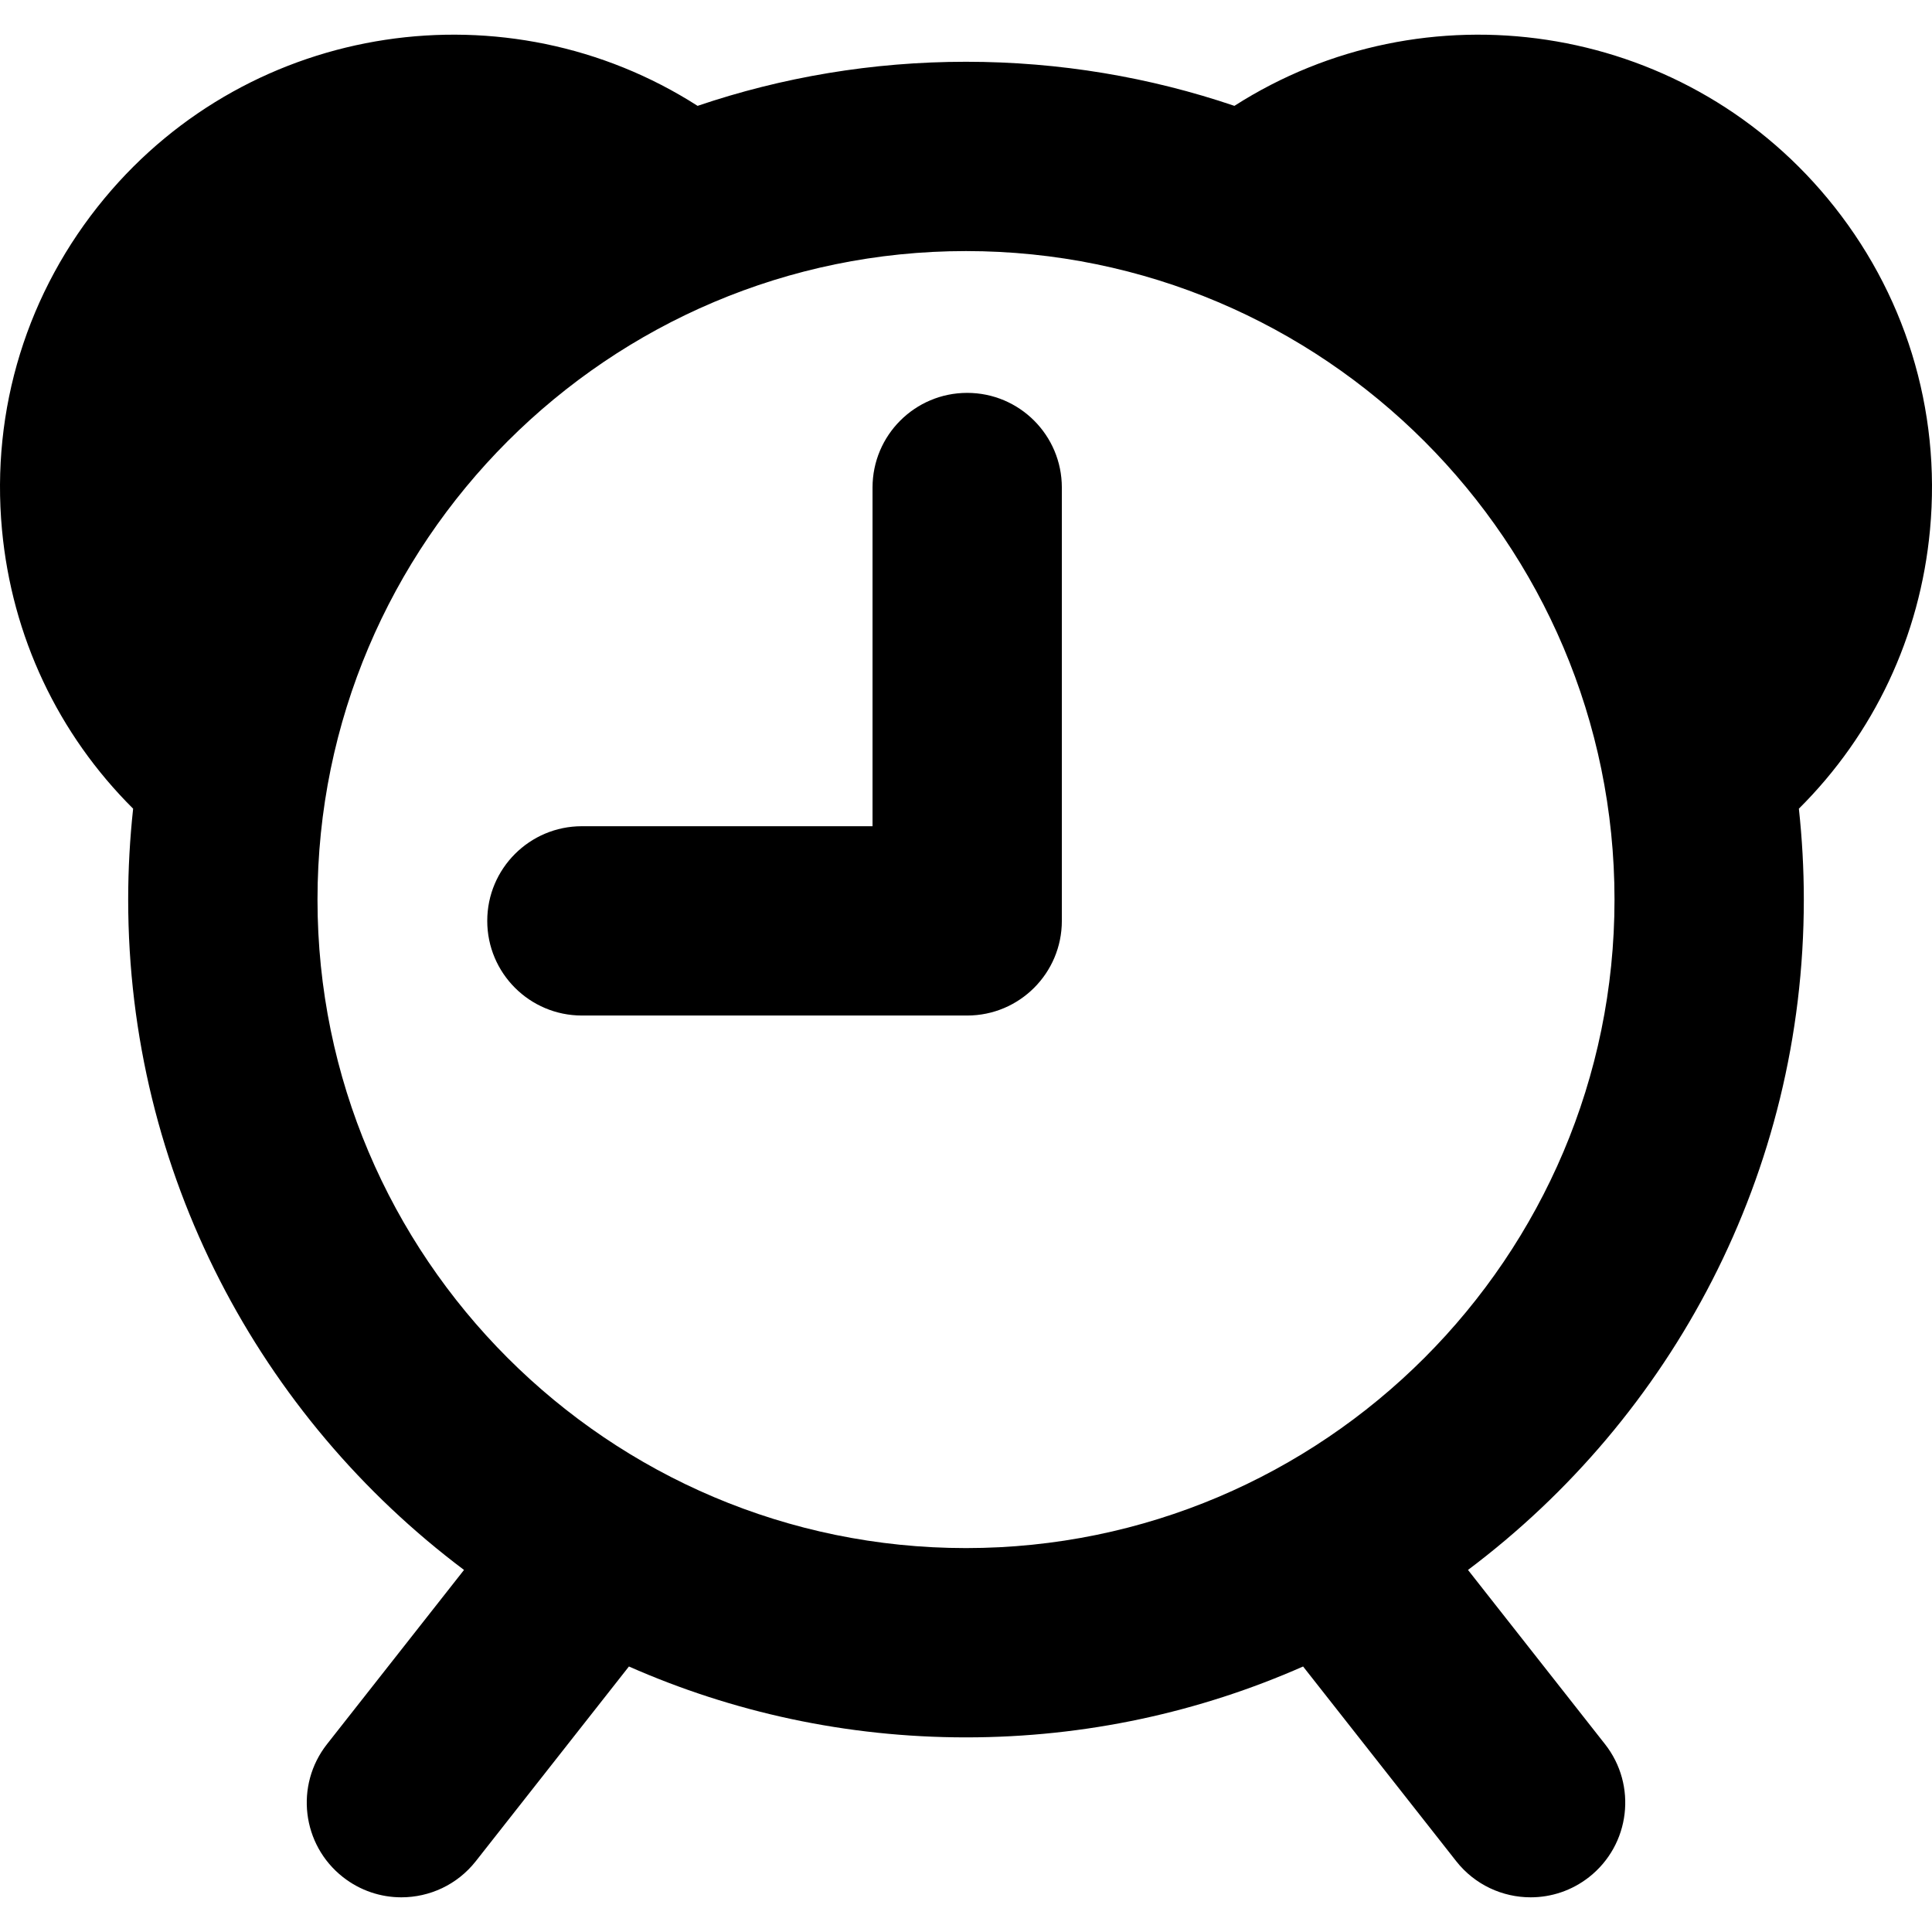 <?xml version="1.0" encoding="iso-8859-1"?>
<!-- Uploaded to: SVG Repo, www.svgrepo.com, Generator: SVG Repo Mixer Tools -->
<!DOCTYPE svg PUBLIC "-//W3C//DTD SVG 1.1//EN" "http://www.w3.org/Graphics/SVG/1.1/DTD/svg11.dtd">
<svg fill="#000000" height="800px" width="800px" version="1.1" id="Capa_1" xmlns="http://www.w3.org/2000/svg" xmlns:xlink="http://www.w3.org/1999/xlink" 
	 viewBox="0 0 408.225 408.225" xml:space="preserve">
<g>
	<path d="M407.805,111.933c2.368-25.476-5.327-50.349-21.668-70.037c-31.173-37.56-85.211-45.207-125.31-19.529
		c-17.812-6.04-36.888-9.316-56.715-9.316c-19.826,0-38.902,3.276-56.715,9.316C107.301-3.312,53.261,4.335,22.088,41.895
		C5.747,61.583-1.948,86.456,0.42,111.933c2.095,22.544,11.852,43.167,27.711,58.939c-0.685,6.311-1.046,12.717-1.046,19.206
		c0,57.86,27.904,109.324,70.961,141.646l-28.949,36.81c-6.828,8.683-5.325,21.256,3.357,28.084c3.665,2.882,8.023,4.28,12.351,4.28
		c5.924,0,11.788-2.62,15.734-7.637l32.351-41.135c21.806,9.622,45.899,14.978,71.224,14.978c25.325,0,49.419-5.356,71.225-14.978
		l32.351,41.135c3.946,5.018,9.81,7.637,15.734,7.637c4.326,0,8.686-1.398,12.35-4.28c8.683-6.828,10.186-19.402,3.357-28.084
		l-28.949-36.81c43.056-32.322,70.96-83.786,70.96-141.646c0-6.49-0.361-12.895-1.045-19.206
		C395.954,155.099,405.71,134.476,407.805,111.933z M204.113,327.105c-75.557,0-137.027-61.47-137.027-137.027
		S128.556,53.051,204.113,53.051c75.558,0,137.027,61.47,137.027,137.027S279.67,327.105,204.113,327.105z"/>
	<path d="M204.363,83.014c-11.046,0-20,8.954-20,20v71.564h-61.41c-11.046,0-20,8.954-20,20s8.954,20,20,20h81.41
		c11.046,0,20-8.954,20-20v-91.564C224.363,91.968,215.409,83.014,204.363,83.014z"/>
</g>
</svg>